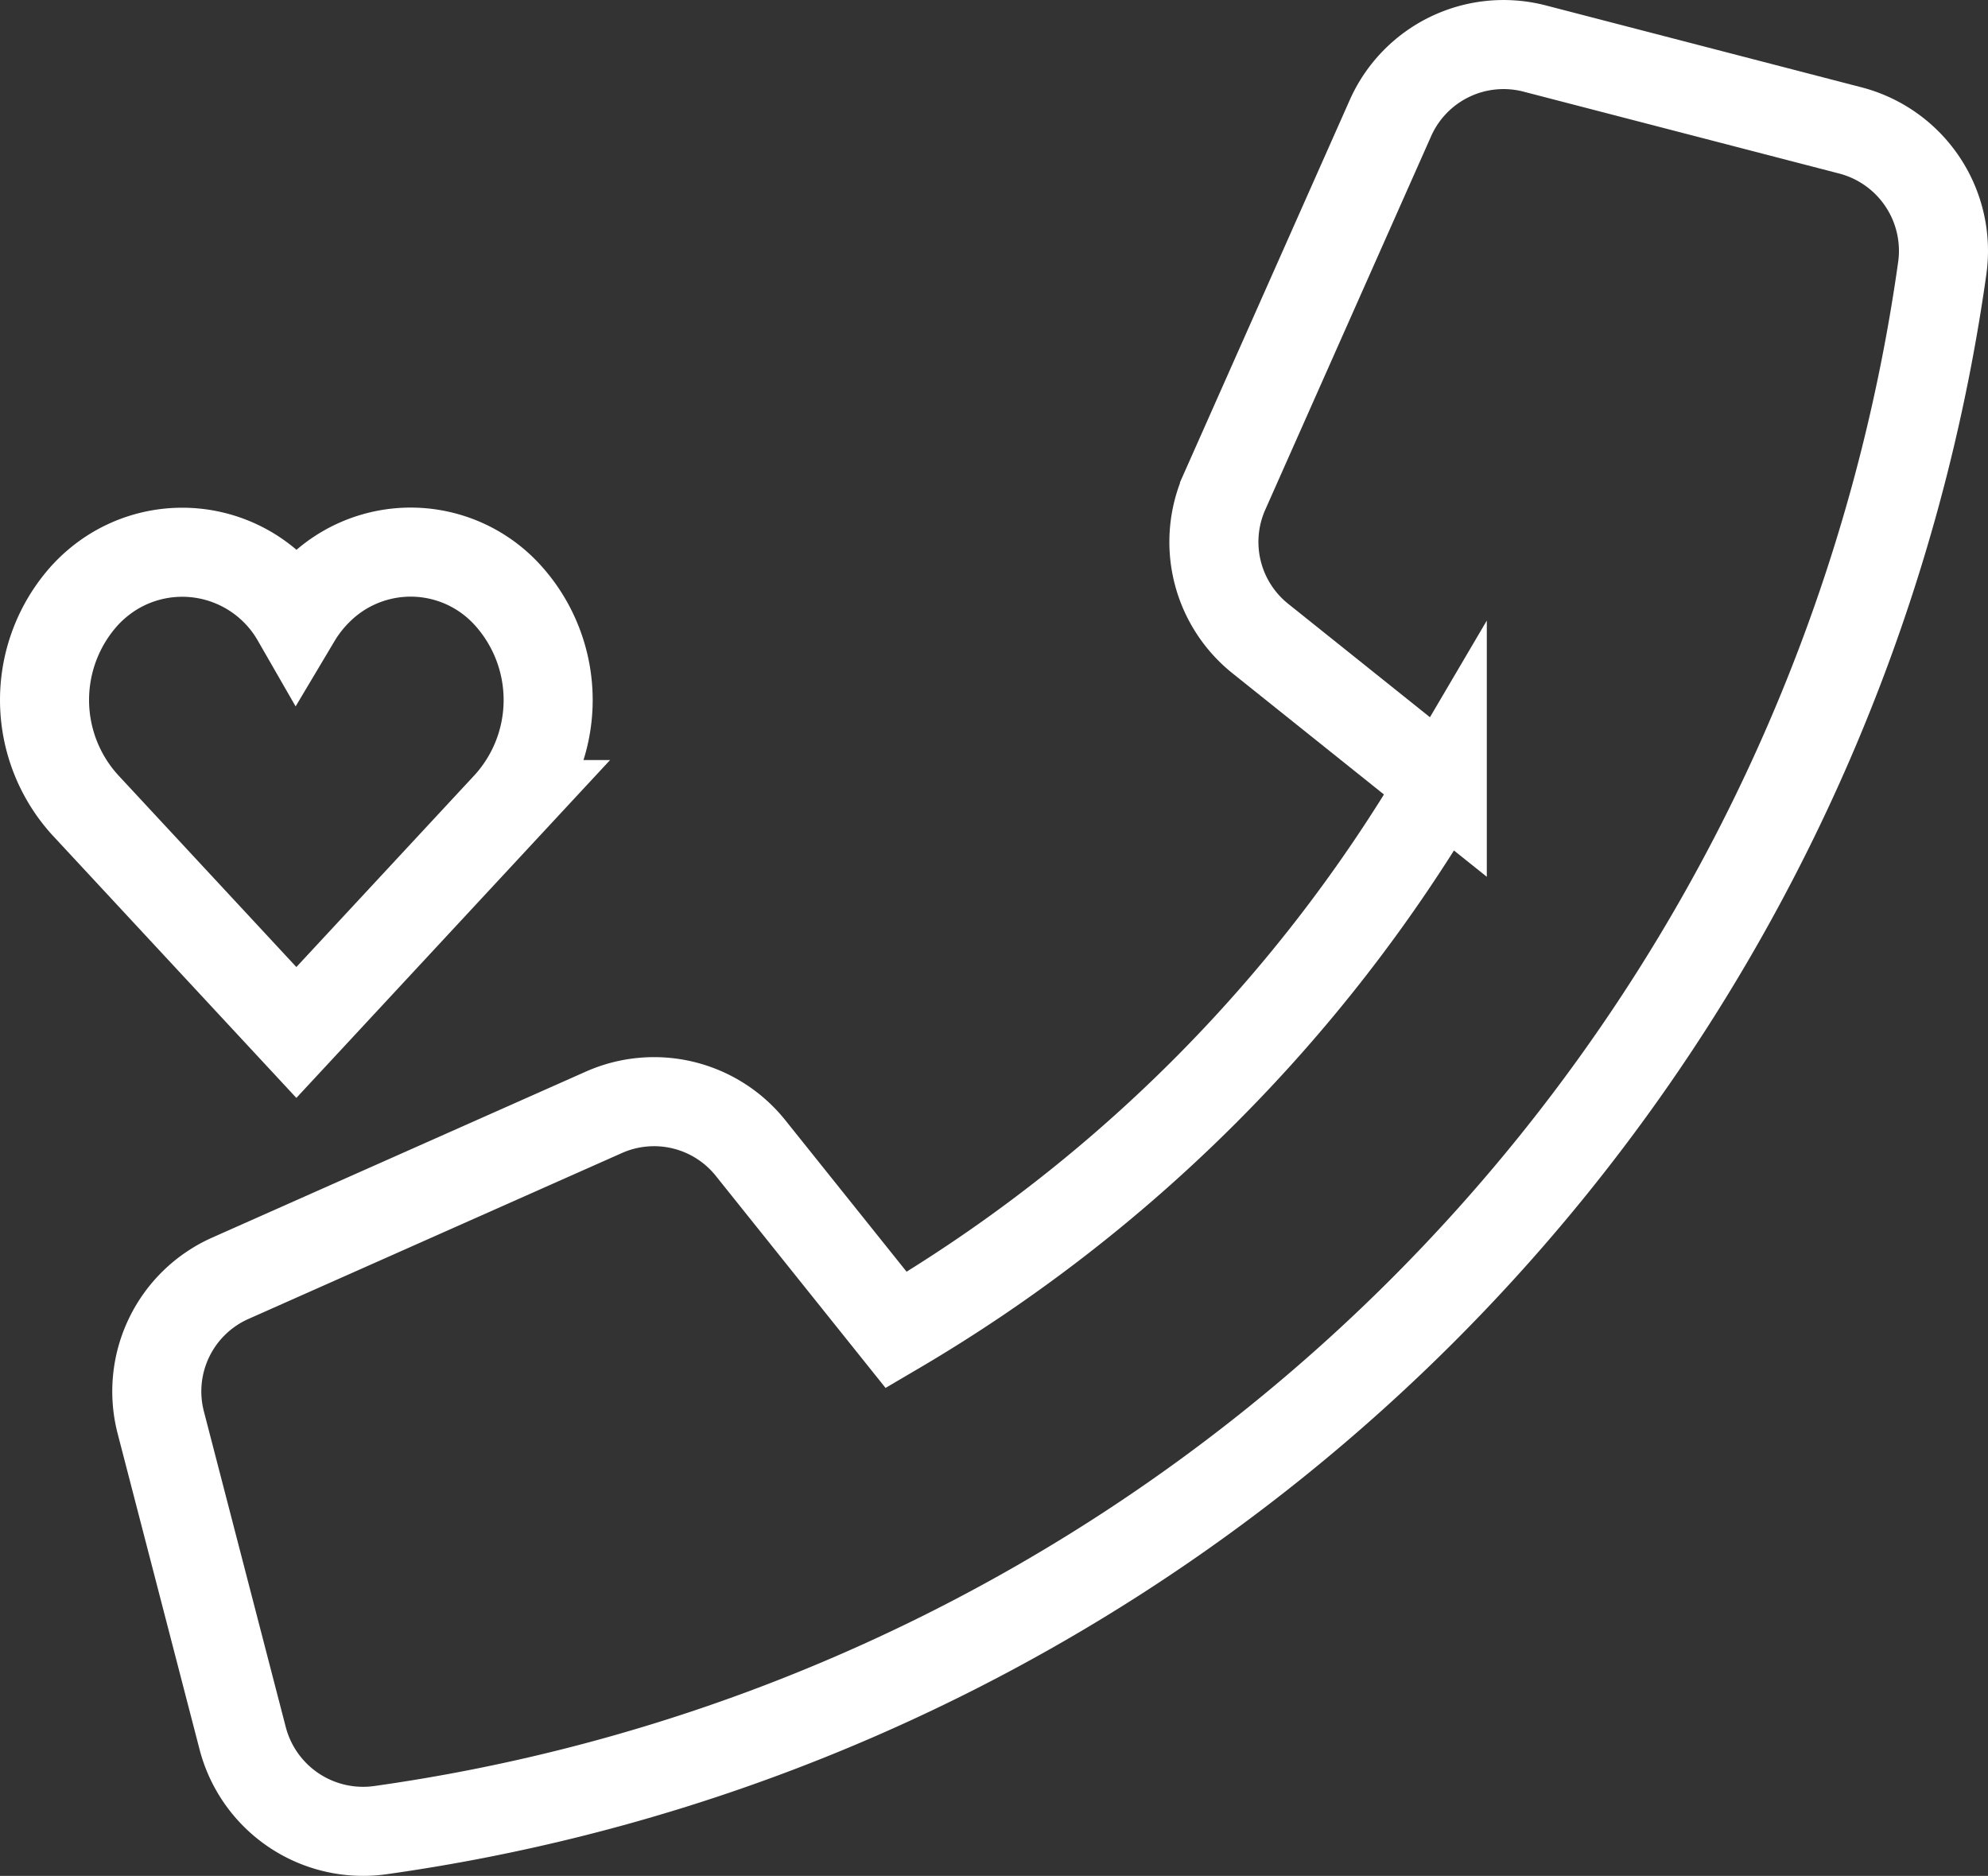 <svg xmlns="http://www.w3.org/2000/svg" viewBox="0 0 48.017 45.306"><rect x="0" y="0" width="48.017" height="45.306" fill="#333333" stroke="none"/><defs><style>.a{fill:none;stroke:#fff;stroke-miterlimit:10;stroke-width:2.151px;}</style></defs><path class="a" d="M12.268,14.38a3.162,3.162,0,0,0-4.595-.109,3.359,3.359,0,0,0-.516.661,3.178,3.178,0,0,0-4.476-1.088,3.279,3.279,0,0,0-.634.536,3.77,3.77,0,0,0,0,5.052l5.111,5.504,5.111-5.504A3.77,3.77,0,0,0,12.268,14.38Z"/><path class="a" d="M14.585,26.865,5.562,30.873a2.991,2.991,0,0,0-1.679,3.483l1.979,7.629a3.005,3.005,0,0,0,3.319,2.217A44.327,44.327,0,0,0,46.913,6.47a3.005,3.005,0,0,0-2.217-3.319l-7.629-1.979a2.989,2.989,0,0,0-3.483,1.68l-4.007,9.024a2.988,2.988,0,0,0,.863,3.545l4.396,3.517a37.114,37.114,0,0,1-13.189,13.184L18.13,27.729A2.985,2.985,0,0,0,14.585,26.865Z"/></svg>